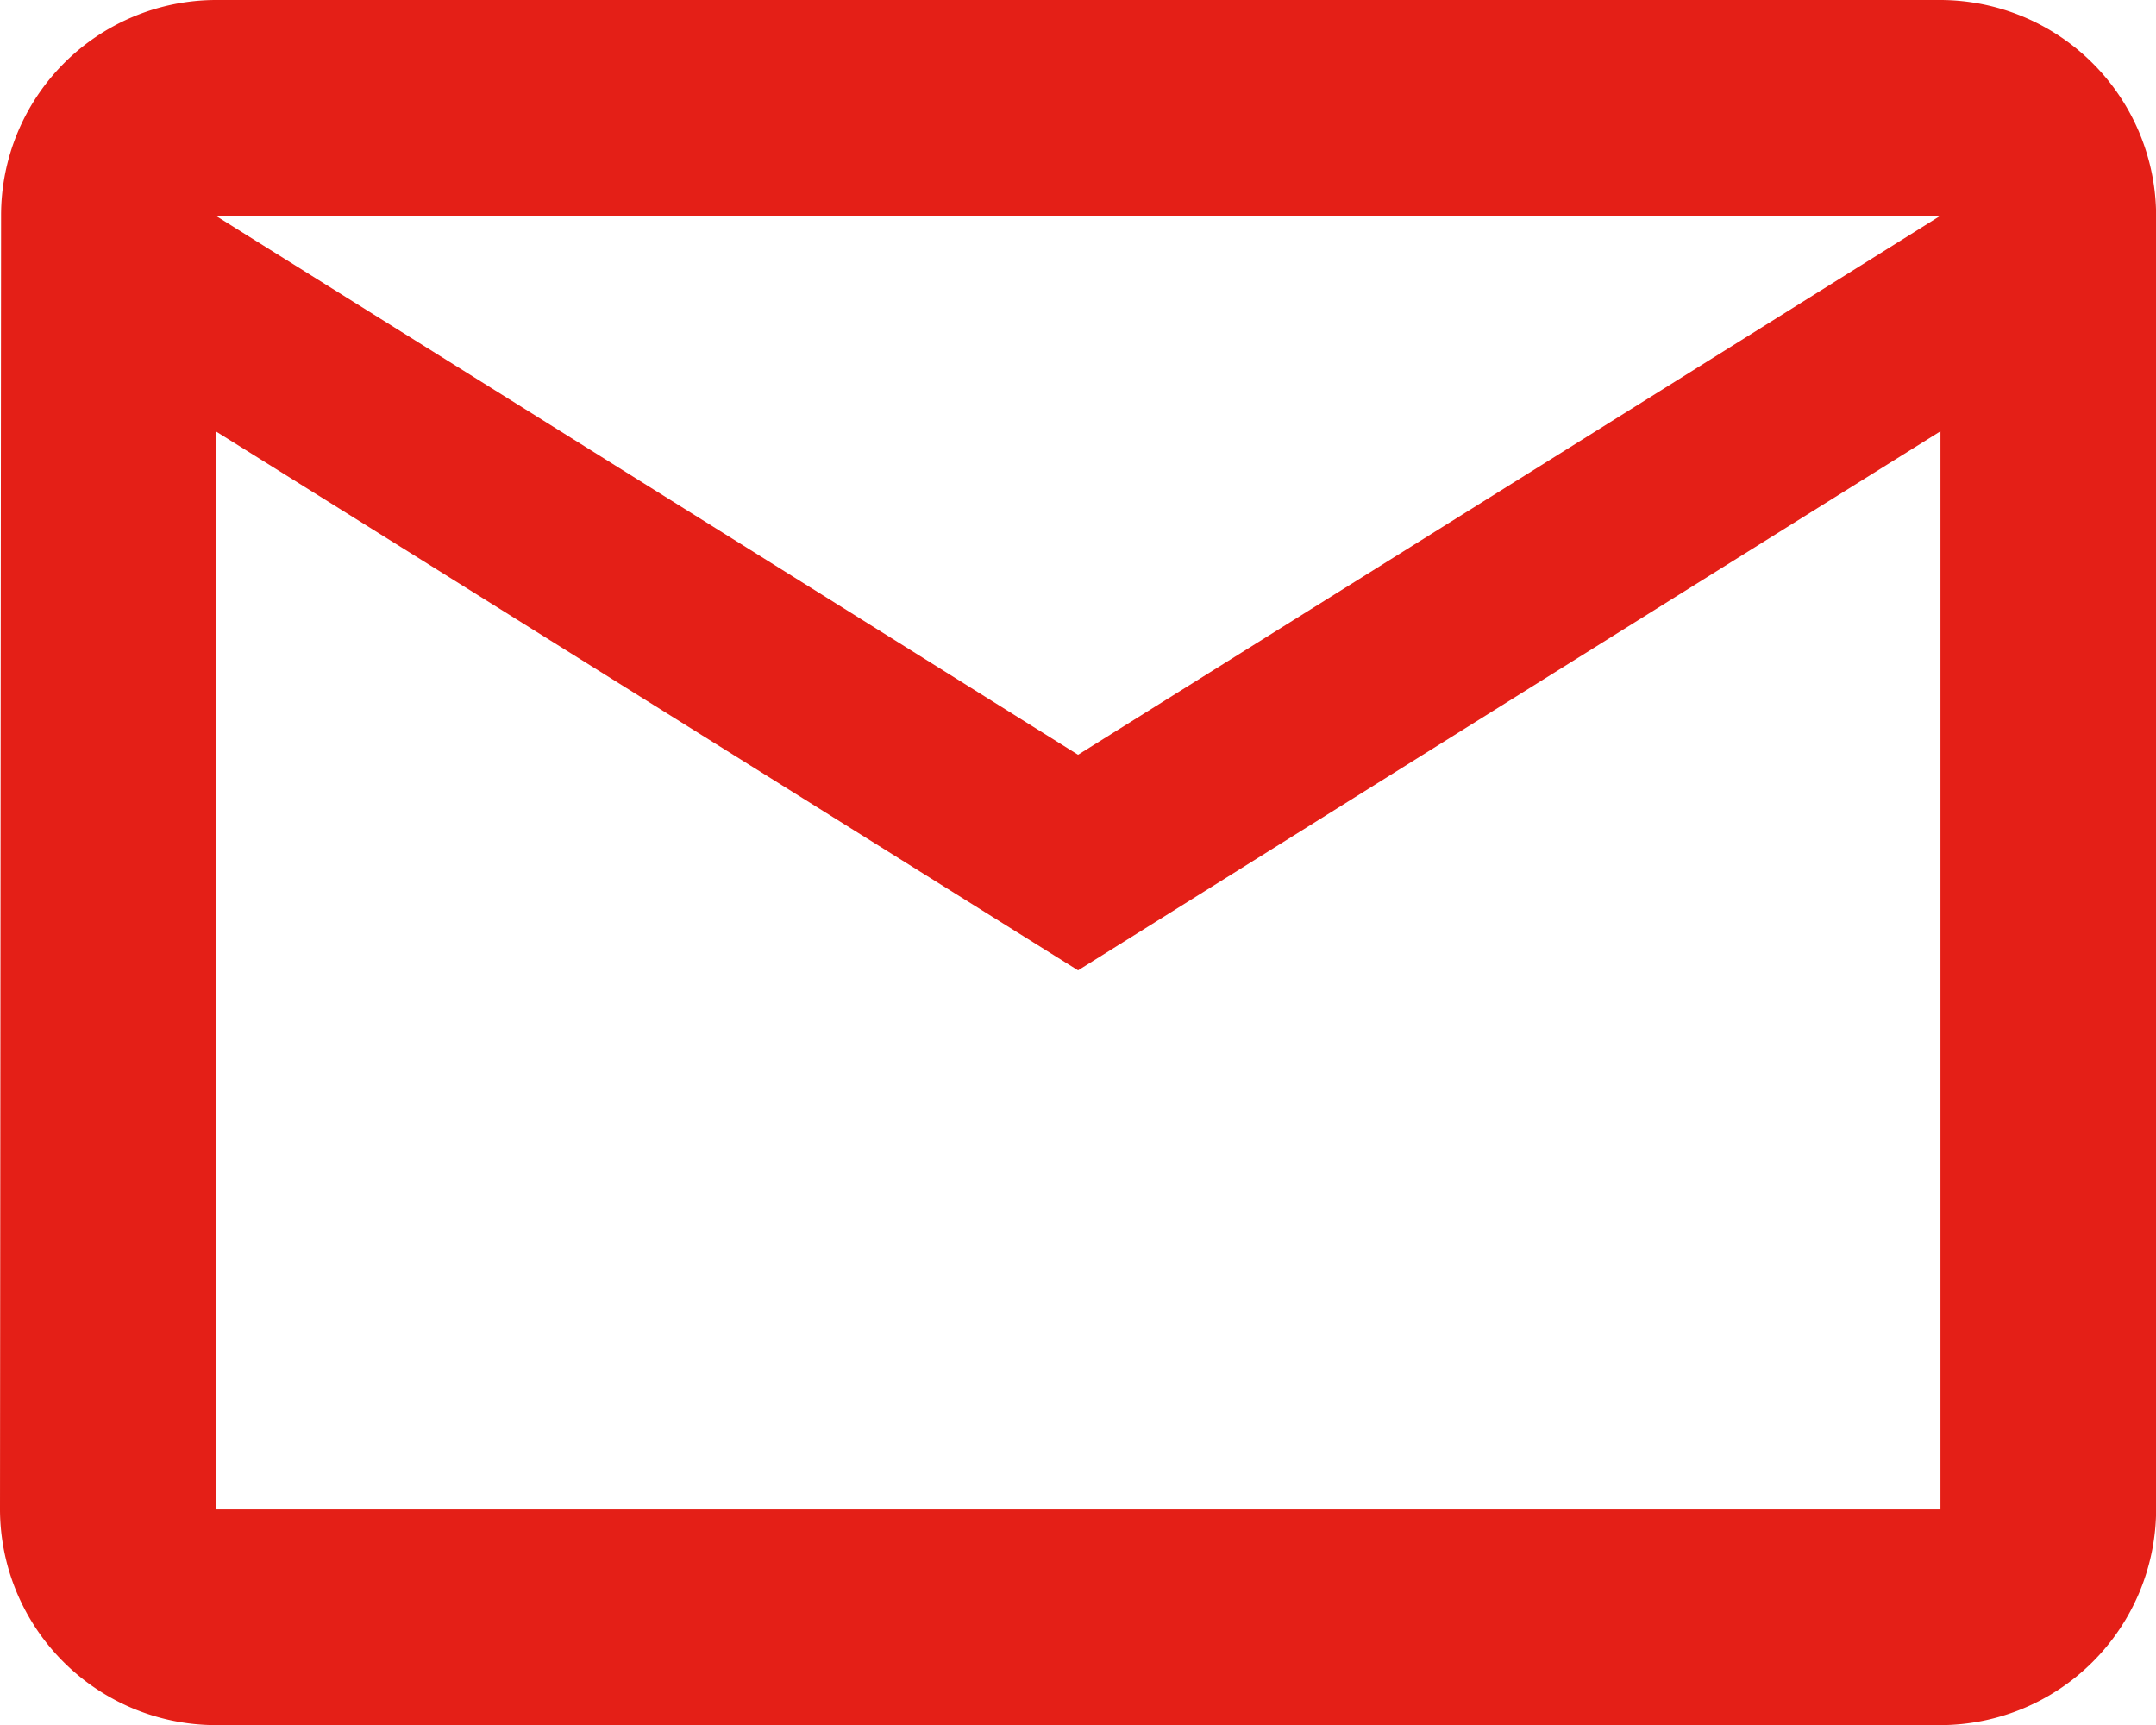 <svg xmlns="http://www.w3.org/2000/svg" width="17.815" height="14.252" viewBox="0 0 17.815 14.252">
  <path id="Icon_material-mail-outline" data-name="Icon material-mail-outline" d="M19.034,6H4.782A1.779,1.779,0,0,0,3.009,7.782L3,18.471a1.787,1.787,0,0,0,1.782,1.782H19.034a1.787,1.787,0,0,0,1.782-1.782V7.782A1.787,1.787,0,0,0,19.034,6Zm0,12.471H4.782V9.563l7.126,4.454,7.126-4.454Zm-7.126-6.235L4.782,7.782H19.034Z" transform="translate(-3 -6)" fill="#e41f17"/>
</svg>
